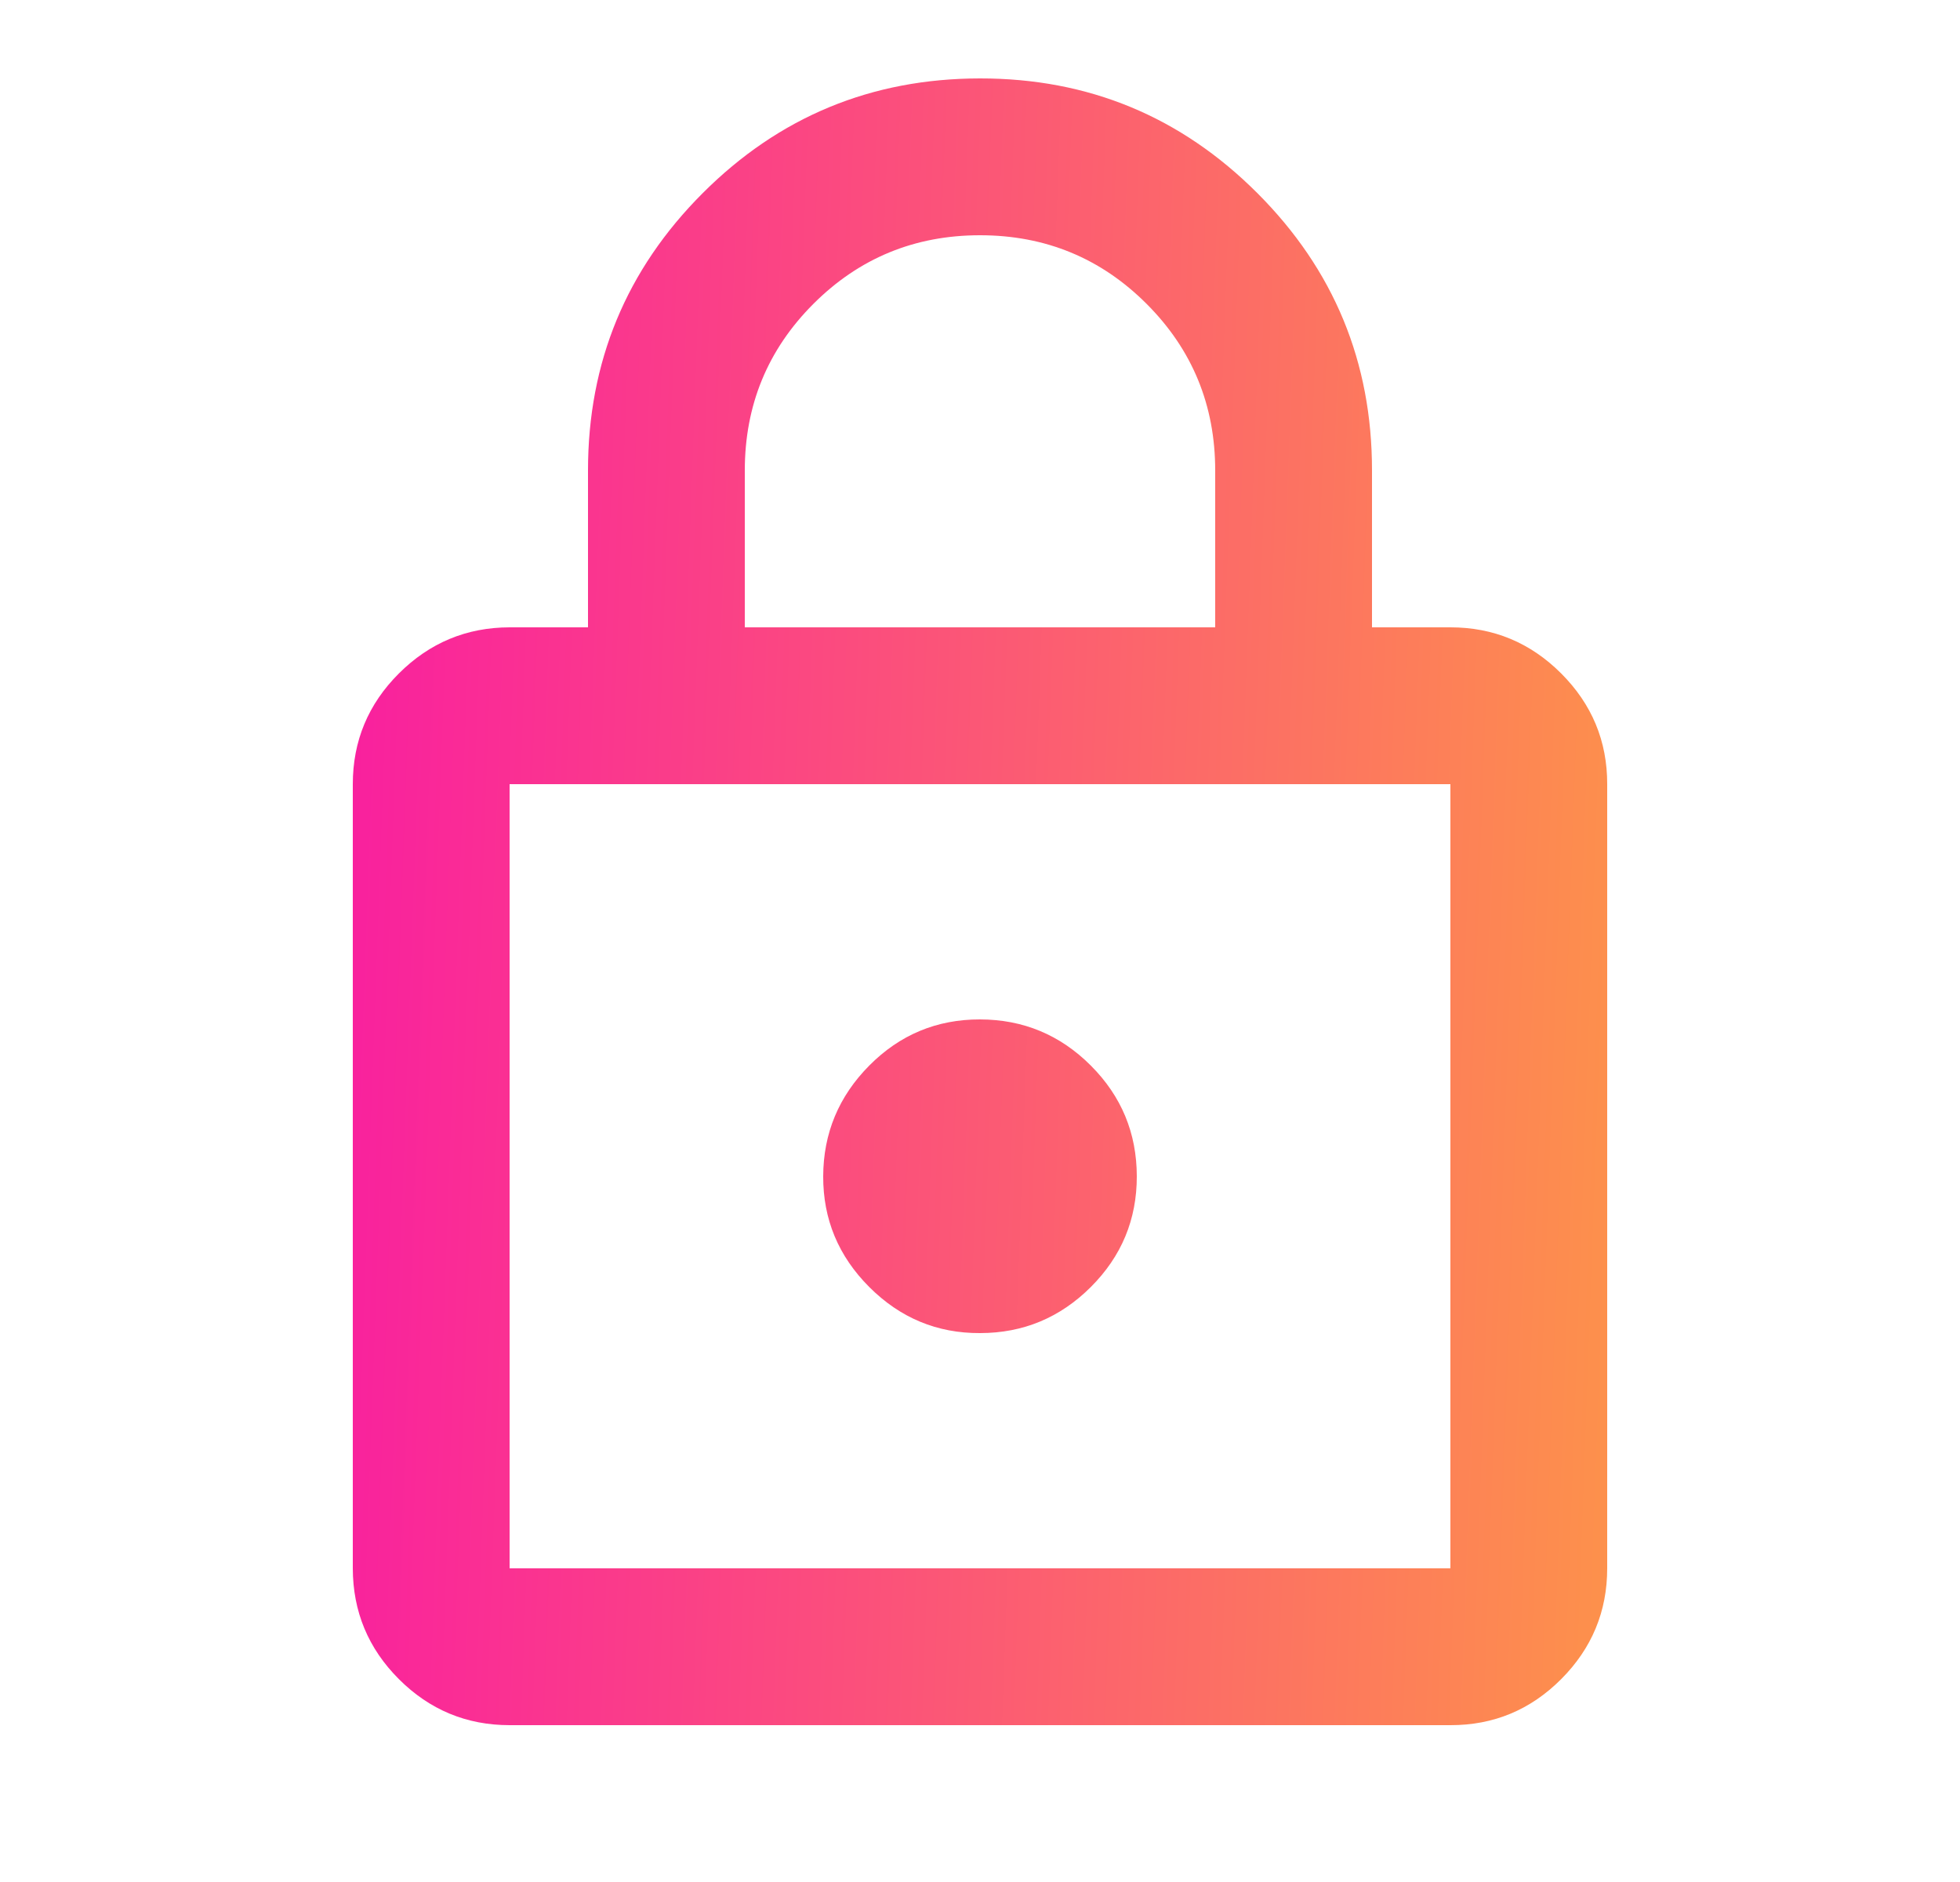 <svg width="25" height="24" viewBox="0 0 25 24" fill="none" xmlns="http://www.w3.org/2000/svg">
<g id="material-symbols:lock-outline">
<path id="Vector" d="M6.5 22C5.95 22 5.479 21.804 5.088 21.413C4.697 21.022 4.501 20.551 4.5 20V10C4.5 9.45 4.696 8.979 5.088 8.588C5.48 8.197 5.951 8.001 6.5 8H7.5V6C7.5 4.617 7.988 3.438 8.963 2.463C9.938 1.488 11.117 1.001 12.5 1C13.883 0.999 15.062 1.487 16.038 2.463C17.014 3.439 17.501 4.618 17.5 6V8H18.5C19.05 8 19.521 8.196 19.913 8.588C20.305 8.98 20.501 9.451 20.5 10V20C20.5 20.55 20.304 21.021 19.913 21.413C19.522 21.805 19.051 22.001 18.5 22H6.5ZM6.5 20H18.5V10H6.5V20ZM12.5 17C13.05 17 13.521 16.804 13.913 16.413C14.305 16.022 14.501 15.551 14.5 15C14.499 14.449 14.304 13.979 13.913 13.588C13.522 13.197 13.051 13.001 12.5 13C11.949 12.999 11.478 13.195 11.088 13.588C10.698 13.981 10.502 14.452 10.5 15C10.498 15.548 10.694 16.019 11.088 16.413C11.482 16.807 11.953 17.003 12.5 17ZM9.5 8H15.5V6C15.5 5.167 15.208 4.458 14.625 3.875C14.042 3.292 13.333 3 12.5 3C11.667 3 10.958 3.292 10.375 3.875C9.792 4.458 9.5 5.167 9.5 6V8Z" fill="url(#paint0_linear_11389_7347)"/>
</g>
<defs>
<linearGradient id="paint0_linear_11389_7347" x1="-0.38" y1="12.34" x2="26.605" y2="13.316" gradientUnits="userSpaceOnUse">
<stop stop-color="#F800B6"/>
<stop offset="1" stop-color="#FFB92E"/>
</linearGradient>
</defs>
</svg>
